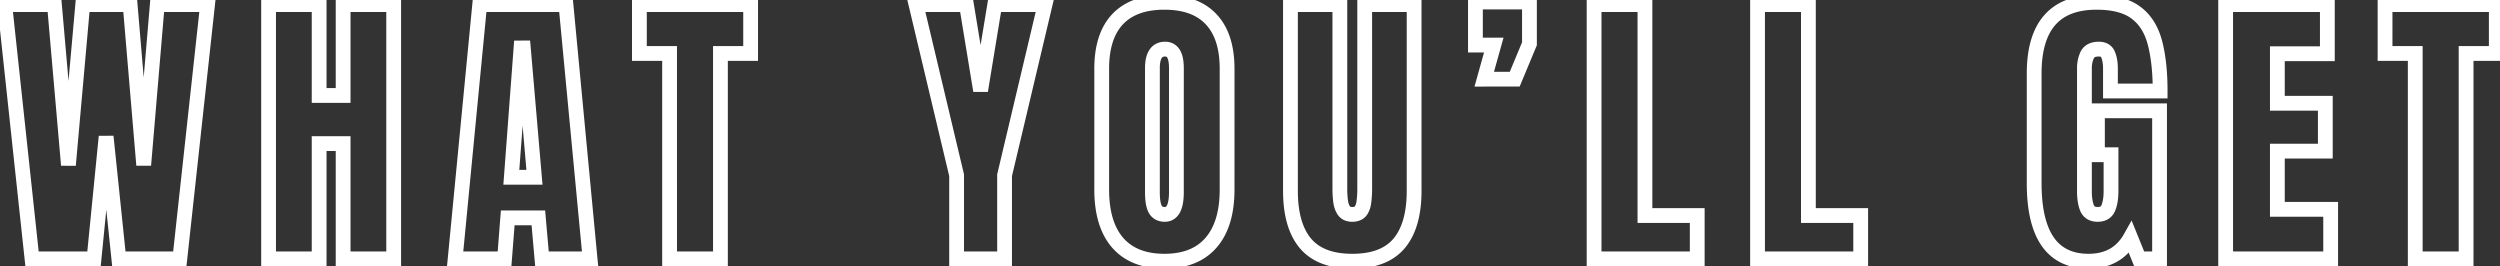 <svg width="338" height="36" fill="none" xmlns="http://www.w3.org/2000/svg"><rect width="100%" height="100%" fill="#333333" stroke="none"/><path d="m4.33 35-.994.107.096.893h.898v-1ZM.64.625v-1H-.475L-.355.732.639.625Zm6.718 0 .996-.087-.08-.913h-.916v1Zm1.894 21.7-.996.086 1.992.002-.996-.089Zm1.934-21.7v-1h-.915l-.081.911.996.089Zm6.406 0 .997-.084-.078-.916h-.919v1Zm1.836 21.7-.996.084h1.993l-.997-.085Zm1.836-21.7v-1h-.919l-.077.916.996.084Zm6.797 0 .994.108.121-1.108h-1.115v1ZM24.31 35v1h.897l.097-.892-.994-.108Zm-8.242 0-.995.103.093.897h.902v-1ZM14.35 18.457l.995-.103-1.99.004.995.099ZM12.71 35v1h.905l.09-.901-.996-.099Zm-7.385-.107L1.633.518-.355.732l3.691 34.375 1.989-.214ZM.639 1.625h6.719v-2H.639v2ZM6.362.712l1.894 21.7 1.993-.175L8.354.538 6.362.712Zm3.886 21.701 1.934-21.7L10.19.537l-1.934 21.7 1.992.177Zm.938-20.788h6.406v-2h-6.406v2Zm5.41-.916 1.836 21.7 1.993-.17L18.589.542l-1.993.168Zm3.829 21.7L22.26.709 20.268.541 18.432 22.24l1.993.169Zm.84-20.784h6.796v-2h-6.797v2ZM27.066.517l-3.75 34.375 1.988.216L29.055.733 27.067.517ZM24.31 34h-8.242v2h8.242v-2Zm-7.248.897-1.718-16.543-1.99.206 1.72 16.543 1.988-.206Zm-3.708-16.539-1.64 16.543 1.99.198 1.64-16.543-1.99-.198ZM12.709 34H4.33v2h8.38v-2Zm23.603 1h-1v1h1v-1Zm0-34.375v-1h-1v1h1Zm6.836 0h1v-1h-1v1Zm0 12.285h-1v1h1v-1Zm3.242 0v1h1v-1h-1Zm0-12.285v-1h-1v1h1Zm6.836 0h1v-1h-1v1Zm0 34.375v1h1v-1h-1Zm-6.836 0h-1v1h1v-1Zm0-15.586h1v-1h-1v1Zm-3.242 0v-1h-1v1h1Zm0 15.586v1h1v-1h-1Zm-5.836 0V.625h-2V35h2Zm-1-33.375h6.836v-2h-6.836v2Zm5.836-1V12.91h2V.625h-2Zm1 13.285h3.242v-2h-3.242v2Zm4.242-1V.625h-2V12.91h2Zm-1-11.285h6.836v-2H46.39v2Zm5.836-1V35h2V.625h-2Zm1 33.375H46.39v2h6.836v-2Zm-5.836 1V19.414h-2V35h2Zm-1-16.586h-3.242v2h3.242v-2Zm-4.242 1V35h2V19.414h-2Zm1 14.586h-6.836v2h6.836v-2Zm18.387 1-.995-.096L60.434 36h1.101v-1ZM64.855.625v-1h-.908l-.087.904.996.096Zm11.66 0 .996-.094-.086-.906h-.91v1ZM79.778 35v1h1.1l-.104-1.094-.996.094Zm-6.504 0-.996.088.08.912h.916v-1Zm-.488-5.547.996-.088-.08-.912h-.916v1Zm-4.14 0v-1h-.926l-.072.923.997.077ZM68.214 35v1h.925l.072-.923-.997-.077Zm.918-11.035-.997-.075-.08 1.075h1.077v-1Zm3.125 0v1h1.09l-.094-1.086-.996.086Zm-1.504-17.48.996-.086-.078-.915h-.918v1Zm-.313 0v-1h-.928l-.069.925.997.074Zm-7.91 28.611L65.85.721 63.86.53 60.54 34.904l1.99.192Zm2.325-33.471h11.66v-2h-11.66v2ZM75.52.719l3.262 34.375 1.99-.188L77.513.53 75.52.719ZM79.777 34h-6.504v2h6.504v-2Zm-5.507.912-.489-5.547-1.992.176.488 5.547 1.993-.176Zm-1.485-6.459h-4.14v2h4.14v-2Zm-5.138.923-.43 5.547 1.995.154.43-5.547-1.995-.154ZM68.215 34h-6.68v2h6.68v-2Zm.918-9.035h3.125v-2h-3.125v2Zm4.121-1.086L71.75 6.4l-1.992.171 1.504 17.48 1.992-.17Zm-2.5-18.395h-.313v2h.313v-2Zm-1.31.926-1.308 17.48 1.994.15 1.309-17.481-1.995-.15ZM90.528 35h-1v1h1v-1Zm0-27.773h1v-1h-1v1Zm-4.082 0h-1v1h1v-1Zm0-6.602v-1h-1v1h1Zm15.039 0h1v-1h-1v1Zm0 6.602v1h1v-1h-1Zm-4.082 0v-1h-1v1h1Zm0 27.773v1h1v-1h-1Zm-5.875 0V7.227h-2V35h2Zm-1-28.773h-4.082v2h4.082v-2Zm-3.082 1V.625h-2v6.602h2Zm-1-5.602h15.039v-2H86.446v2Zm14.039-1v6.602h2V.625h-2Zm1 5.602h-4.082v2h4.082v-2Zm-5.082 1V35h2V7.227h-2Zm1 26.773h-6.875v2h6.875v-2Zm31.931 1h-1v1h1v-1Zm0-11.309h1v-.117l-.027-.114-.973.231ZM123.846.625v-1h-1.266l.293 1.231.973-.231Zm6.817 0 .986-.162-.137-.838h-.849v1Zm1.914 11.64-.987.163h1.973l-.986-.162Zm1.914-11.64v-1h-.849l-.138.838.987.162Zm6.797 0 .973.23.291-1.23h-1.264v1Zm-5.469 23.066-.973-.23-.027.114v.116h1Zm0 11.309v1h1v-1h-1Zm-5.485 0V23.691h-2V35h2Zm-.027-11.54L124.819.394l-1.946.462 5.489 23.067 1.945-.463Zm-6.461-21.835h6.817v-2h-6.817v2Zm5.83-.838 1.914 11.64 1.973-.324-1.914-11.64-1.973.324Zm3.887 11.64 1.914-11.64-1.973-.324-1.914 11.64 1.973.325Zm.928-10.802h6.797v-2h-6.797v2Zm5.823-1.23-5.468 23.066 1.946.461L142.261.856l-1.947-.462Zm-5.495 23.296V35h2V23.691h-2Zm1 10.309h-6.485v2h6.485v-2Zm15.301-1.168-.755.655.005.006.75-.661Zm-.019-30.234-.726-.689-.003.004.729.685Zm12.637 0-.729.685.003.003.726-.688Zm-.02 30.234-.753-.659.753.659Zm-7.52-4.531-.874.486.006.01.868-.496Zm1.231 6.012c-2.537 0-4.335-.755-5.559-2.142l-1.5 1.322c1.694 1.92 4.101 2.82 7.059 2.82v-2Zm-5.553-2.136c-1.233-1.421-1.924-3.554-1.924-6.552h-2c0 3.278.755 5.95 2.413 7.862l1.511-1.31Zm-1.924-6.552V9.297h-2v16.328h2Zm0-16.328c0-2.792.68-4.74 1.877-6.014l-1.457-1.37c-1.667 1.773-2.42 4.29-2.42 7.384h2Zm1.874-6.011c1.202-1.266 3.012-1.974 5.603-1.974v-2c-2.956 0-5.364.817-7.054 2.597l1.451 1.377Zm5.603-1.974c2.592 0 4.393.708 5.58 1.97l1.457-1.37c-1.677-1.783-4.082-2.6-7.037-2.6v2Zm5.583 1.974c1.209 1.274 1.893 3.22 1.893 6.01h2c0-3.094-.76-5.614-2.442-7.387l-1.451 1.377Zm1.893 6.01v16.329h2V9.297h-2Zm0 16.329c0 2.996-.696 5.128-1.94 6.548l1.506 1.317c1.673-1.912 2.434-4.585 2.434-7.865h-2Zm-1.94 6.549c-1.209 1.384-2.999 2.139-5.536 2.139v2c2.958 0 5.361-.9 7.042-2.823l-1.506-1.316Zm-5.477-2.19c.429 0 .85-.106 1.226-.349a2.44 2.44 0 0 0 .834-.949c.37-.717.502-1.666.502-2.729h-2c0 .956-.129 1.52-.279 1.812a.475.475 0 0 1-.142.186c-.015.01-.05.03-.141.03v2Zm2.562-4.027V9.18h-2v16.777h2Zm0-16.777c0-.914-.131-1.766-.523-2.42-.441-.734-1.154-1.12-2-1.12v2c.112 0 .161.023.18.033.018.01.056.035.105.117.115.193.238.61.238 1.39h2Zm-2.523-3.54c-.868 0-1.63.353-2.123 1.098-.446.673-.596 1.556-.596 2.5h2c0-.787.136-1.203.263-1.396.08-.12.177-.201.456-.201v-2Zm-2.719 3.598v16.758h2V9.238h-2Zm0 16.758c0 1.1.126 2.087.516 2.79l1.749-.97c-.131-.235-.265-.785-.265-1.82h-2Zm.522 2.8c.467.818 1.261 1.188 2.158 1.188v-2c-.301 0-.367-.085-.421-.18l-1.737.993Zm21.17 4.114-.766.643.002.003.764-.646ZM174.469.625v-1h-1v1h1Zm6.679 0h1v-1h-1v1Zm.098 26.563-.993.12.001.003.992-.123Zm2.734 1.308.812.584.005-.007.006-.008-.823-.569Zm.43-1.308-.992-.122-.002.012-.001.012.995.098Zm.098-26.563v-1h-1v1h1Zm6.68 0h1v-1h-1v1Zm-2.032 32.285.764.646.002-.003-.766-.643Zm-6.328 1.403c-2.683 0-4.463-.746-5.564-2.049l-1.528 1.292c1.607 1.9 4.047 2.757 7.092 2.757v-2Zm-5.562-2.046c-1.145-1.365-1.797-3.466-1.797-6.466h-2c0 3.25.702 5.888 2.265 7.752l1.532-1.285Zm-1.797-6.466V.625h-2v25.176h2Zm-1-24.176h6.679v-2h-6.679v2Zm5.679-1v24.902h2V.625h-2Zm0 24.902c0 .611.035 1.205.105 1.782l1.986-.243a12.686 12.686 0 0 1-.091-1.539h-2Zm.106 1.784c.08.639.271 1.232.619 1.735l1.645-1.139c-.121-.174-.229-.44-.28-.843l-1.984.247Zm.619 1.735c.471.68 1.204.938 1.955.938v-2a.67.67 0 0 1-.265-.04.089.089 0 0 1-.045-.037l-1.645 1.139Zm1.955.938c.739 0 1.483-.235 1.964-.904l-1.623-1.168c-.006.008-.012.017-.043.03a.788.788 0 0 1-.298.042v2Zm1.975-.919c.356-.514.539-1.127.602-1.78l-1.99-.195c-.041.415-.144.675-.257.837l1.645 1.138Zm.6-1.756c.07-.577.105-1.17.105-1.782h-2c0 .535-.031 1.048-.09 1.54l1.985.242Zm.105-1.782V.625h-2v24.902h2Zm-1-23.902h6.68v-2h-6.68v2Zm5.68-1v25.176h2V.625h-2Zm0 25.176c0 3-.653 5.101-1.798 6.466l1.532 1.286c1.564-1.864 2.266-4.502 2.266-7.752h-2Zm-1.795 6.463c-1.102 1.303-2.881 2.048-5.565 2.048v2c3.046 0 5.485-.856 7.092-2.756l-1.527-1.291Zm12.276-21.56-.963-.27-.355 1.27h1.318v-1Zm1.289-4.61.963.27.355-1.27h-1.318v1Zm-2.481 0h-1v1h1v-1Zm0-5.82v-1h-1v1h1Zm7.305 0h1v-1h-1v1Zm0 5.644.923.384.077-.184v-.2h-1Zm-1.992 4.785v1h.667l.256-.615-.923-.385Zm-3.158.27 1.289-4.61-1.926-.539-1.289 4.61 1.926.539Zm.326-5.88h-2.481v2h2.481v-2Zm-1.481 1V.274h-2v5.82h2Zm-1-4.82h7.305v-2h-7.305v2Zm6.305-1v5.645h2V.273h-2Zm.077 5.26-1.992 4.786 1.846.768 1.992-4.785-1.846-.768Zm-1.069 4.17h-4.121v2h4.121v-2ZM215.521 35h-1v1h1v-1Zm0-34.375v-1h-1v1h1Zm6.875 0h1v-1h-1v1Zm0 28.516h-1v1h1v-1Zm7.07 0h1v-1h-1v1Zm0 5.859v1h1v-1h-1Zm-12.945 0V.625h-2V35h2Zm-1-33.375h6.875v-2h-6.875v2Zm5.875-1v28.516h2V.625h-2Zm1 29.516h7.07v-2h-7.07v2Zm6.07-1V35h2v-5.86h-2Zm1 4.859h-13.945v2h13.945v-2Zm8.154 1h-1v1h1v-1Zm0-34.375v-1h-1v1h1Zm6.875 0h1v-1h-1v1Zm0 28.516h-1v1h1v-1Zm7.07 0h1v-1h-1v1Zm0 5.859v1h1v-1h-1Zm-12.945 0V.625h-2V35h2Zm-1-33.375h6.875v-2h-6.875v2Zm5.875-1v28.516h2V.625h-2Zm1 29.516h7.07v-2h-7.07v2Zm6.07-1V35h2v-5.86h-2Zm1 4.859H237.62v2h13.945v-2Zm37.224-32.281-.604.797.005.004.599-.801Zm3.262 10.586v1h1v-1h-1Zm-6.719 0h-1v1h1v-1Zm-.312-4.903-.934.36.006.014.006.014.922-.388Zm-2.832.04-.899-.439-.005.009-.004.009.908.42Zm-.02 20.683-.928.371.005.013.005.012.918-.396Zm2.871 0-.921-.389-.004.01.925.379Zm.371-7.207h1v-1h-1v1Zm-1.836 0h-1v1h1v-1Zm0-5.938v-1h-1v1h1Zm8.399 0h1v-1h-1v1Zm0 20.02v1h1v-1h-1Zm-2.754 0-.927.376.253.624h.674v-1Zm-1.172-2.89.927-.376-.782-1.928-1.017 1.814.872.49Zm-5.664 2.203c-2.183 0-3.692-.762-4.703-2.21-1.056-1.513-1.66-3.907-1.66-7.337h-2c0 3.6.623 6.48 2.02 8.482 1.444 2.068 3.616 3.065 6.343 3.065v-2Zm-6.363-9.547V9.94h-2v14.825h2Zm0-14.825c0-3.085.678-5.213 1.861-6.562 1.161-1.325 2.955-2.067 5.576-2.067v-2c-3.003 0-5.428.863-7.08 2.749-1.63 1.86-2.357 4.547-2.357 7.88h2Zm7.437-8.629c2.202 0 3.732.449 4.728 1.204l1.208-1.594c-1.478-1.12-3.503-1.61-5.936-1.61v2Zm4.733 1.208c1.023.764 1.768 1.906 2.19 3.515l1.935-.508c-.515-1.958-1.476-3.524-2.927-4.61L288.19 2.52Zm2.19 3.515c.441 1.676.671 3.76.671 6.27h2c0-2.62-.239-4.886-.736-6.778l-1.935.508Zm1.671 5.27h-6.719v2h6.719v-2Zm-5.719 1V9.258h-2v3.047h2Zm0-3.047c0-.828-.115-1.589-.391-2.244l-1.843.776c.141.335.234.811.234 1.468h2Zm-.379-2.215a2.11 2.11 0 0 0-.872-1.066c-.406-.248-.864-.336-1.311-.336v2c.19 0 .26.038.27.044a.04.04 0 0 1 .012.01.25.25 0 0 1 .034.066l1.867-.718Zm-2.183-1.402c-1.026 0-1.996.367-2.481 1.362l1.797.877c.036-.073.12-.24.684-.24v-2Zm-2.49 1.38a5.136 5.136 0 0 0-.464 2.178h2c0-.505.097-.946.279-1.337l-1.815-.841Zm-.464 2.178v16.66h2V9.2h-2Zm0 16.66c0 .998.125 1.892.424 2.637l1.856-.742c-.17-.427-.28-1.043-.28-1.895h-2Zm.434 2.662c.196.453.506.84.944 1.105.43.26.914.358 1.4.358v-2c-.218 0-.323-.044-.368-.07-.037-.023-.088-.066-.14-.185l-1.836.792Zm2.344 1.463c.491 0 .984-.096 1.419-.355.447-.266.761-.66.952-1.125l-1.851-.758c-.044.108-.089.143-.123.164-.046.028-.16.074-.397.074v2Zm2.366-1.47c.319-.754.45-1.67.45-2.694h-2c0 .877-.116 1.498-.292 1.916l1.842.778Zm.45-2.694v-4.902h-2v4.902h2Zm-1-5.902h-1.836v2h1.836v-2Zm-.836 1V14.98h-2v5.938h2Zm-1-4.938h8.399v-2h-8.399v2Zm7.399-1V35h2V14.98h-2Zm1 19.02h-2.754v2h2.754v-2Zm-1.828.624-1.171-2.89-1.854.751 1.172 2.89 1.853-.75Zm-2.97-3.004c-1.01 1.8-2.552 2.692-4.792 2.692v2c2.916 0 5.15-1.242 6.536-3.713l-1.744-.979ZM300.907 35h-1v1h1v-1Zm0-34.375v-1h-1v1h1Zm13.75 0h1v-1h-1v1Zm0 6.64v1h1v-1h-1Zm-6.758 0v-1h-1v1h1Zm0 6.7h-1v1h1v-1Zm6.485 0h1v-1h-1v1Zm0 6.465v1h1v-1h-1Zm-6.485 0v-1h-1v1h1Zm0 7.87h-1v1h1v-1Zm7.207 0h1v-1h-1v1Zm0 6.7v1h1v-1h-1Zm-13.199 0V.625h-2V35h2Zm-1-33.375h13.75v-2h-13.75v2Zm12.75-1v6.64h2V.626h-2Zm1 5.64h-6.758v2h6.758v-2Zm-7.758 1v6.7h2v-6.7h-2Zm1 7.7h6.485v-2h-6.485v2Zm5.485-1v6.465h2v-6.465h-2Zm1 5.465h-6.485v2h6.485v-2Zm-7.485 1v7.87h2v-7.87h-2Zm1 8.87h7.207v-2h-7.207v2Zm6.207-1V35h2v-6.7h-2Zm1 5.7h-14.199v2h14.199v-2Zm11.435 1h-1v1h1v-1Zm0-27.773h1v-1h-1v1Zm-4.082 0h-1v1h1v-1Zm0-6.602v-1h-1v1h1Zm15.039 0h1v-1h-1v1Zm0 6.602v1h1v-1h-1Zm-4.082 0v-1h-1v1h1Zm0 27.773v1h1v-1h-1Zm-5.875 0V7.227h-2V35h2Zm-1-28.773h-4.082v2h4.082v-2Zm-3.082 1V.625h-2v6.602h2Zm-1-5.602h15.039v-2h-15.039v2Zm14.039-1v6.602h2V.625h-2Zm1 5.602h-4.082v2h4.082v-2Zm-5.082 1V35h2V7.227h-2Zm1 26.773h-6.875v2h6.875v-2Z" fill="#fff"/></svg>
